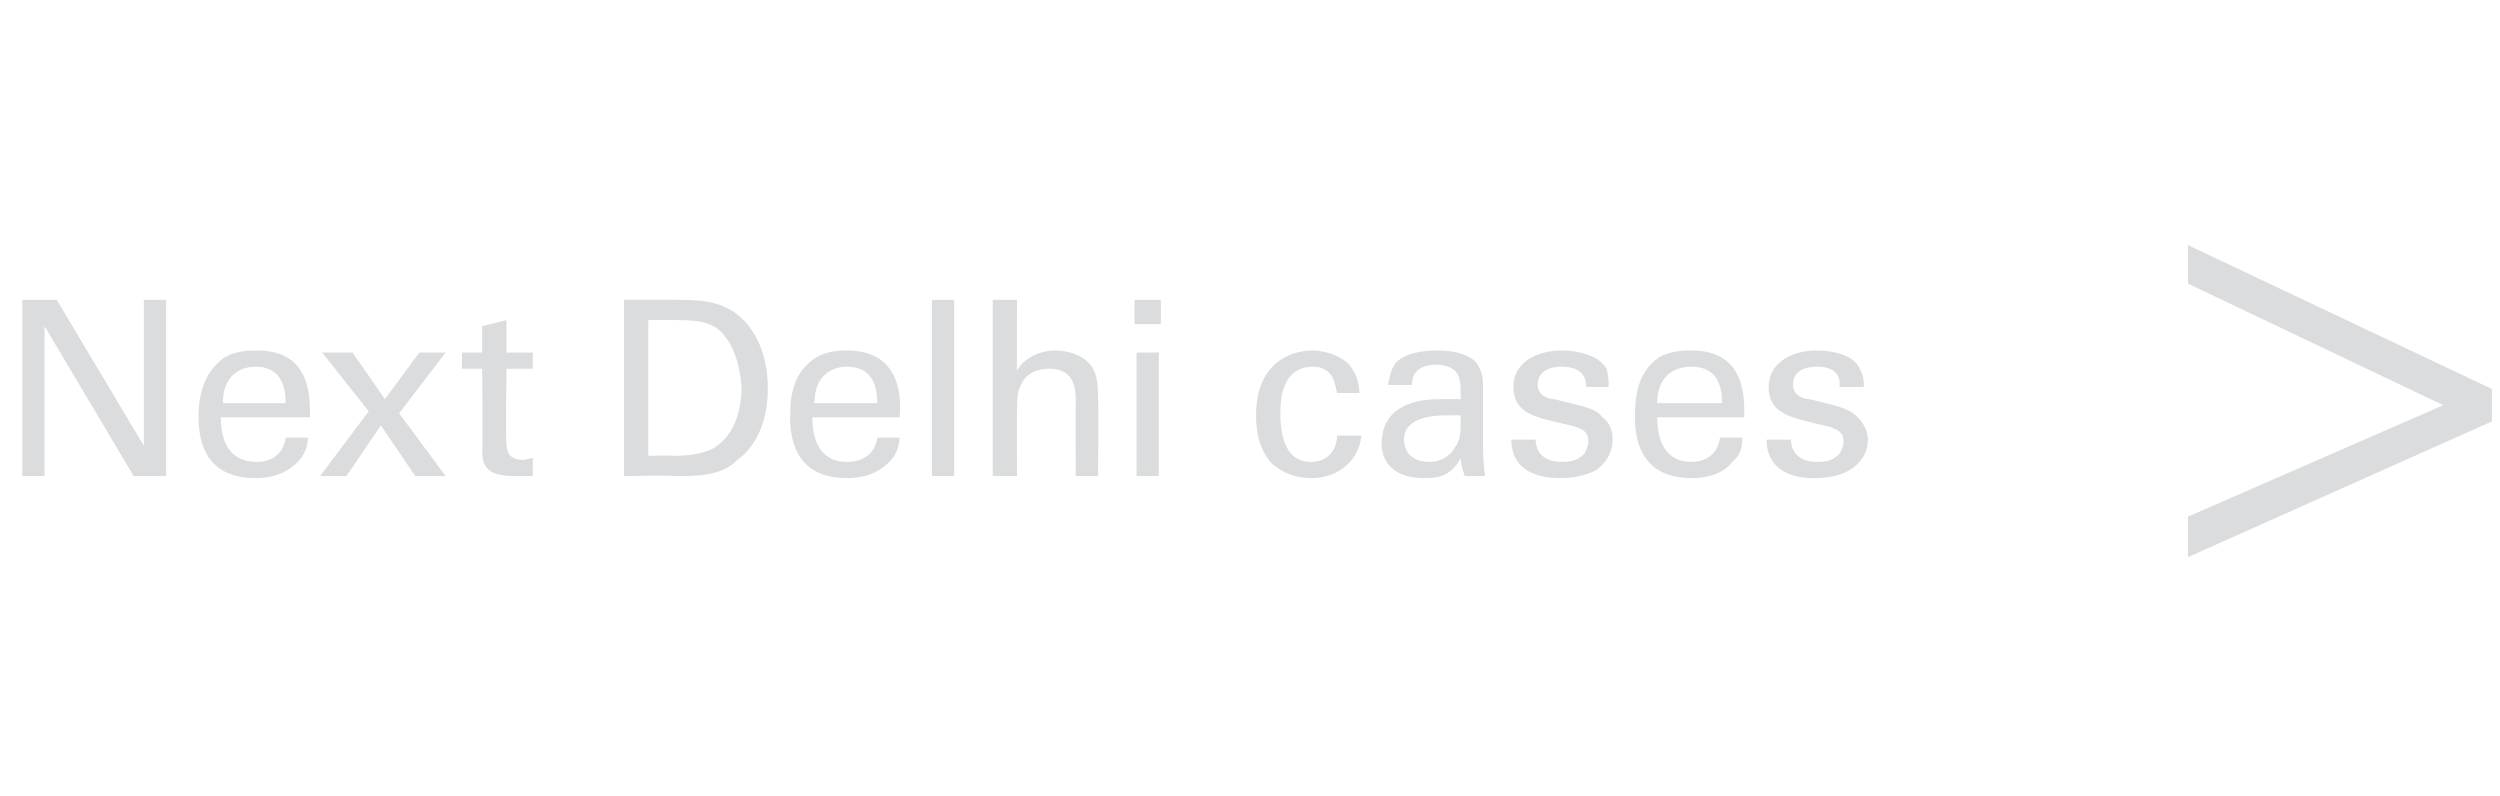 <?xml version="1.0" standalone="no"?><!DOCTYPE svg PUBLIC "-//W3C//DTD SVG 1.1//EN" "http://www.w3.org/Graphics/SVG/1.1/DTD/svg11.dtd"><svg xmlns="http://www.w3.org/2000/svg" version="1.1" width="123.4px" height="39.3px" viewBox="0 -1 123.4 39.3" style="top:-1px"><desc>Next Delhi cases</desc><defs/><g id="Polygon104967"><path d="m1.1 13.8l1.7 0l4.3 7.2l0-7.2l1.1 0l0 8.7l-1.6 0l-4.4-7.4l0 7.4l-1.1 0l0-8.7zm9.8 5.8c0 1.3.5 2.2 1.8 2.2c.7 0 1.3-.4 1.4-1.2c0 0 1.1 0 1.1 0c0 .3-.1.8-.5 1.2c-.3.3-.9.8-2.1.8c-1.9 0-2.8-1.1-2.8-3c0-1.2.3-2.2 1.2-2.9c.6-.4 1.3-.4 1.7-.4c2.7 0 2.6 2.4 2.6 3.3c0 0-4.4 0-4.4 0zm3.2-.7c0-.6-.1-1.8-1.5-1.8c-.7 0-1.6.4-1.6 1.8c0 0 3.1 0 3.1 0zm7.9 3.6l-1.5 0l-1.7-2.5l-1.7 2.5l-1.3 0l2.4-3.2l-2.3-2.9l1.5 0l1.6 2.3l1.7-2.3l1.3 0l-2.3 3l2.3 3.1zm.8-6.1l1 0l0-1.3l1.2-.3l0 1.6l1.3 0l0 .8l-1.3 0c0 0-.05 3.65 0 3.6c0 .3 0 .9.8.9c.2 0 .4-.1.5-.1c0 0 0 .9 0 .9c-.2 0-.5 0-.9 0c-1.1 0-1.6-.3-1.6-1.2c.04-.04 0-4.1 0-4.1l-1 0l0-.8zm8-2.6c0 0 2.49-.01 2.5 0c1.2 0 2.5 0 3.5 1.1c.8.9 1.1 2.1 1.1 3.3c0 1.9-.8 3-1.5 3.5c-.8.8-1.9.8-3.2.8c.02-.05-2.4 0-2.4 0l0-8.7zm1.2 7.7c0 0 1.16-.03 1.2 0c.8 0 1.7-.1 2.2-.5c1.1-.8 1.2-2.3 1.2-2.8c0-.3-.1-1.8-.9-2.7c-.5-.6-1.2-.7-2.3-.7c.03-.01-1.4 0-1.4 0l0 6.7zm8.1-1.9c0 1.3.5 2.2 1.7 2.2c.8 0 1.4-.4 1.5-1.2c0 0 1.1 0 1.1 0c0 .3-.1.8-.5 1.2c-.3.3-.9.8-2.1.8c-1.9 0-2.8-1.1-2.8-3c0-1.2.2-2.2 1.2-2.9c.6-.4 1.3-.4 1.6-.4c2.7 0 2.7 2.4 2.6 3.3c0 0-4.3 0-4.3 0zm3.2-.7c0-.6-.1-1.8-1.5-1.8c-.7 0-1.6.4-1.6 1.8c0 0 3.1 0 3.1 0zm2.7-5.1l1.1 0l0 8.7l-1.1 0l0-8.7zm3 0l1.2 0c0 0-.02 3.52 0 3.5c.3-.6 1.1-1 1.9-1c.7 0 1.6.3 1.9 1c.1.2.2.5.2 1.4c.03-.01 0 3.8 0 3.8l-1.1 0c0 0-.02-3.61 0-3.6c0-.6 0-1.7-1.3-1.7c-.9 0-1.3.5-1.4.8c-.2.3-.2.9-.2 1.3c-.02-.04 0 3.2 0 3.2l-1.2 0l0-8.7zm7 0l1.3 0l0 1.2l-1.3 0l0-1.2zm.1 2.6l1.1 0l0 6.1l-1.1 0l0-6.1zm9.9 2c-.1-.3-.1-1.3-1.2-1.3c-1.6 0-1.6 1.8-1.6 2.3c0 1.2.3 2.4 1.5 2.4c1 0 1.3-.8 1.3-1.3c0 0 1.2 0 1.2 0c-.1 1.1-1 2.1-2.5 2.1c-.4 0-1.3-.1-2-.8c-.3-.4-.7-1-.7-2.3c0-2.5 1.6-3.2 2.8-3.2c.3 0 1.2.1 1.8.7c.4.5.5 1 .5 1.4c0 0-1.1 0-1.1 0zm6.3 4.1c-.1-.3-.2-.6-.2-.9c-.5 1-1.3 1-1.8 1c-1.4 0-2.1-.7-2.1-1.7c0-.5.1-1.3 1-1.8c.7-.4 1.6-.4 2.1-.4c.3 0 .5 0 .8 0c0-.7 0-1-.2-1.3c-.2-.3-.7-.4-1-.4c-1.2 0-1.2.8-1.2 1c0 0-1.2 0-1.2 0c.1-.3.1-.7.4-1.1c.5-.5 1.4-.6 2-.6c.9 0 1.8.2 2.1.8c.2.4.2.7.2 1c0 0 0 2.8 0 2.8c0 .1 0 .9.1 1.6c0 0-1 0-1 0zm-.2-3c-.2 0-.3 0-.6 0c-.5 0-2.2 0-2.2 1.2c0 .4.2 1.1 1.3 1.1c.5 0 1-.3 1.2-.7c.3-.4.3-.7.3-1.6c0 0 0 0 0 0zm3.7 1.2c0 .4.2 1.1 1.3 1.1c.5 0 .8-.1 1.1-.4c.1-.2.2-.4.2-.6c0-.6-.4-.7-1.3-.9c-1.3-.3-2.4-.5-2.4-1.8c0-1.1 1-1.8 2.4-1.8c.7 0 1.8.2 2.2.9c.1.4.1.6.1.9c0 0-1.1 0-1.1 0c0-.9-.8-1-1.2-1c-.2 0-1.2 0-1.2.9c0 .5.5.7.8.7c1.7.4 2.1.5 2.4.9c.4.3.5.7.5 1.1c0 .7-.4 1.2-.8 1.5c-.6.3-1.2.4-1.8.4c-1.3 0-2.4-.5-2.4-1.9c0 0 1.2 0 1.2 0zm6-1.1c0 1.3.5 2.2 1.7 2.2c.7 0 1.3-.4 1.4-1.2c0 0 1.1 0 1.1 0c0 .3 0 .8-.5 1.2c-.2.3-.8.8-2 .8c-1.9 0-2.8-1.1-2.8-3c0-1.2.2-2.2 1.1-2.9c.6-.4 1.3-.4 1.7-.4c2.7 0 2.6 2.4 2.6 3.3c0 0-4.3 0-4.3 0zm3.2-.7c0-.6-.1-1.8-1.5-1.8c-.8 0-1.7.4-1.7 1.8c0 0 3.2 0 3.2 0zm3.4 1.8c0 .4.2 1.1 1.3 1.1c.5 0 .8-.1 1.1-.4c.1-.2.2-.4.2-.6c0-.6-.5-.7-1.4-.9c-1.2-.3-2.3-.5-2.3-1.8c0-1.1 1-1.8 2.4-1.8c.7 0 1.8.2 2.1.9c.2.4.2.6.2.9c0 0-1.2 0-1.2 0c.1-.9-.7-1-1.1-1c-.2 0-1.2 0-1.2.9c0 .5.5.7.8.7c1.7.4 2 .5 2.4.9c.3.3.5.7.5 1.1c0 .7-.4 1.2-.9 1.5c-.5.3-1.1.4-1.8.4c-1.2 0-2.3-.5-2.3-1.9c0 0 1.2 0 1.2 0z" stroke="none" fill="#dbdcde"/></g><g id="Polygon104968"><path d="m108 13l0-1.9l15 7.1l0 1.6l-15 6.7l0-2l12.6-5.5l-12.6-6z" stroke="none" fill="#dbdcde"/></g></svg>